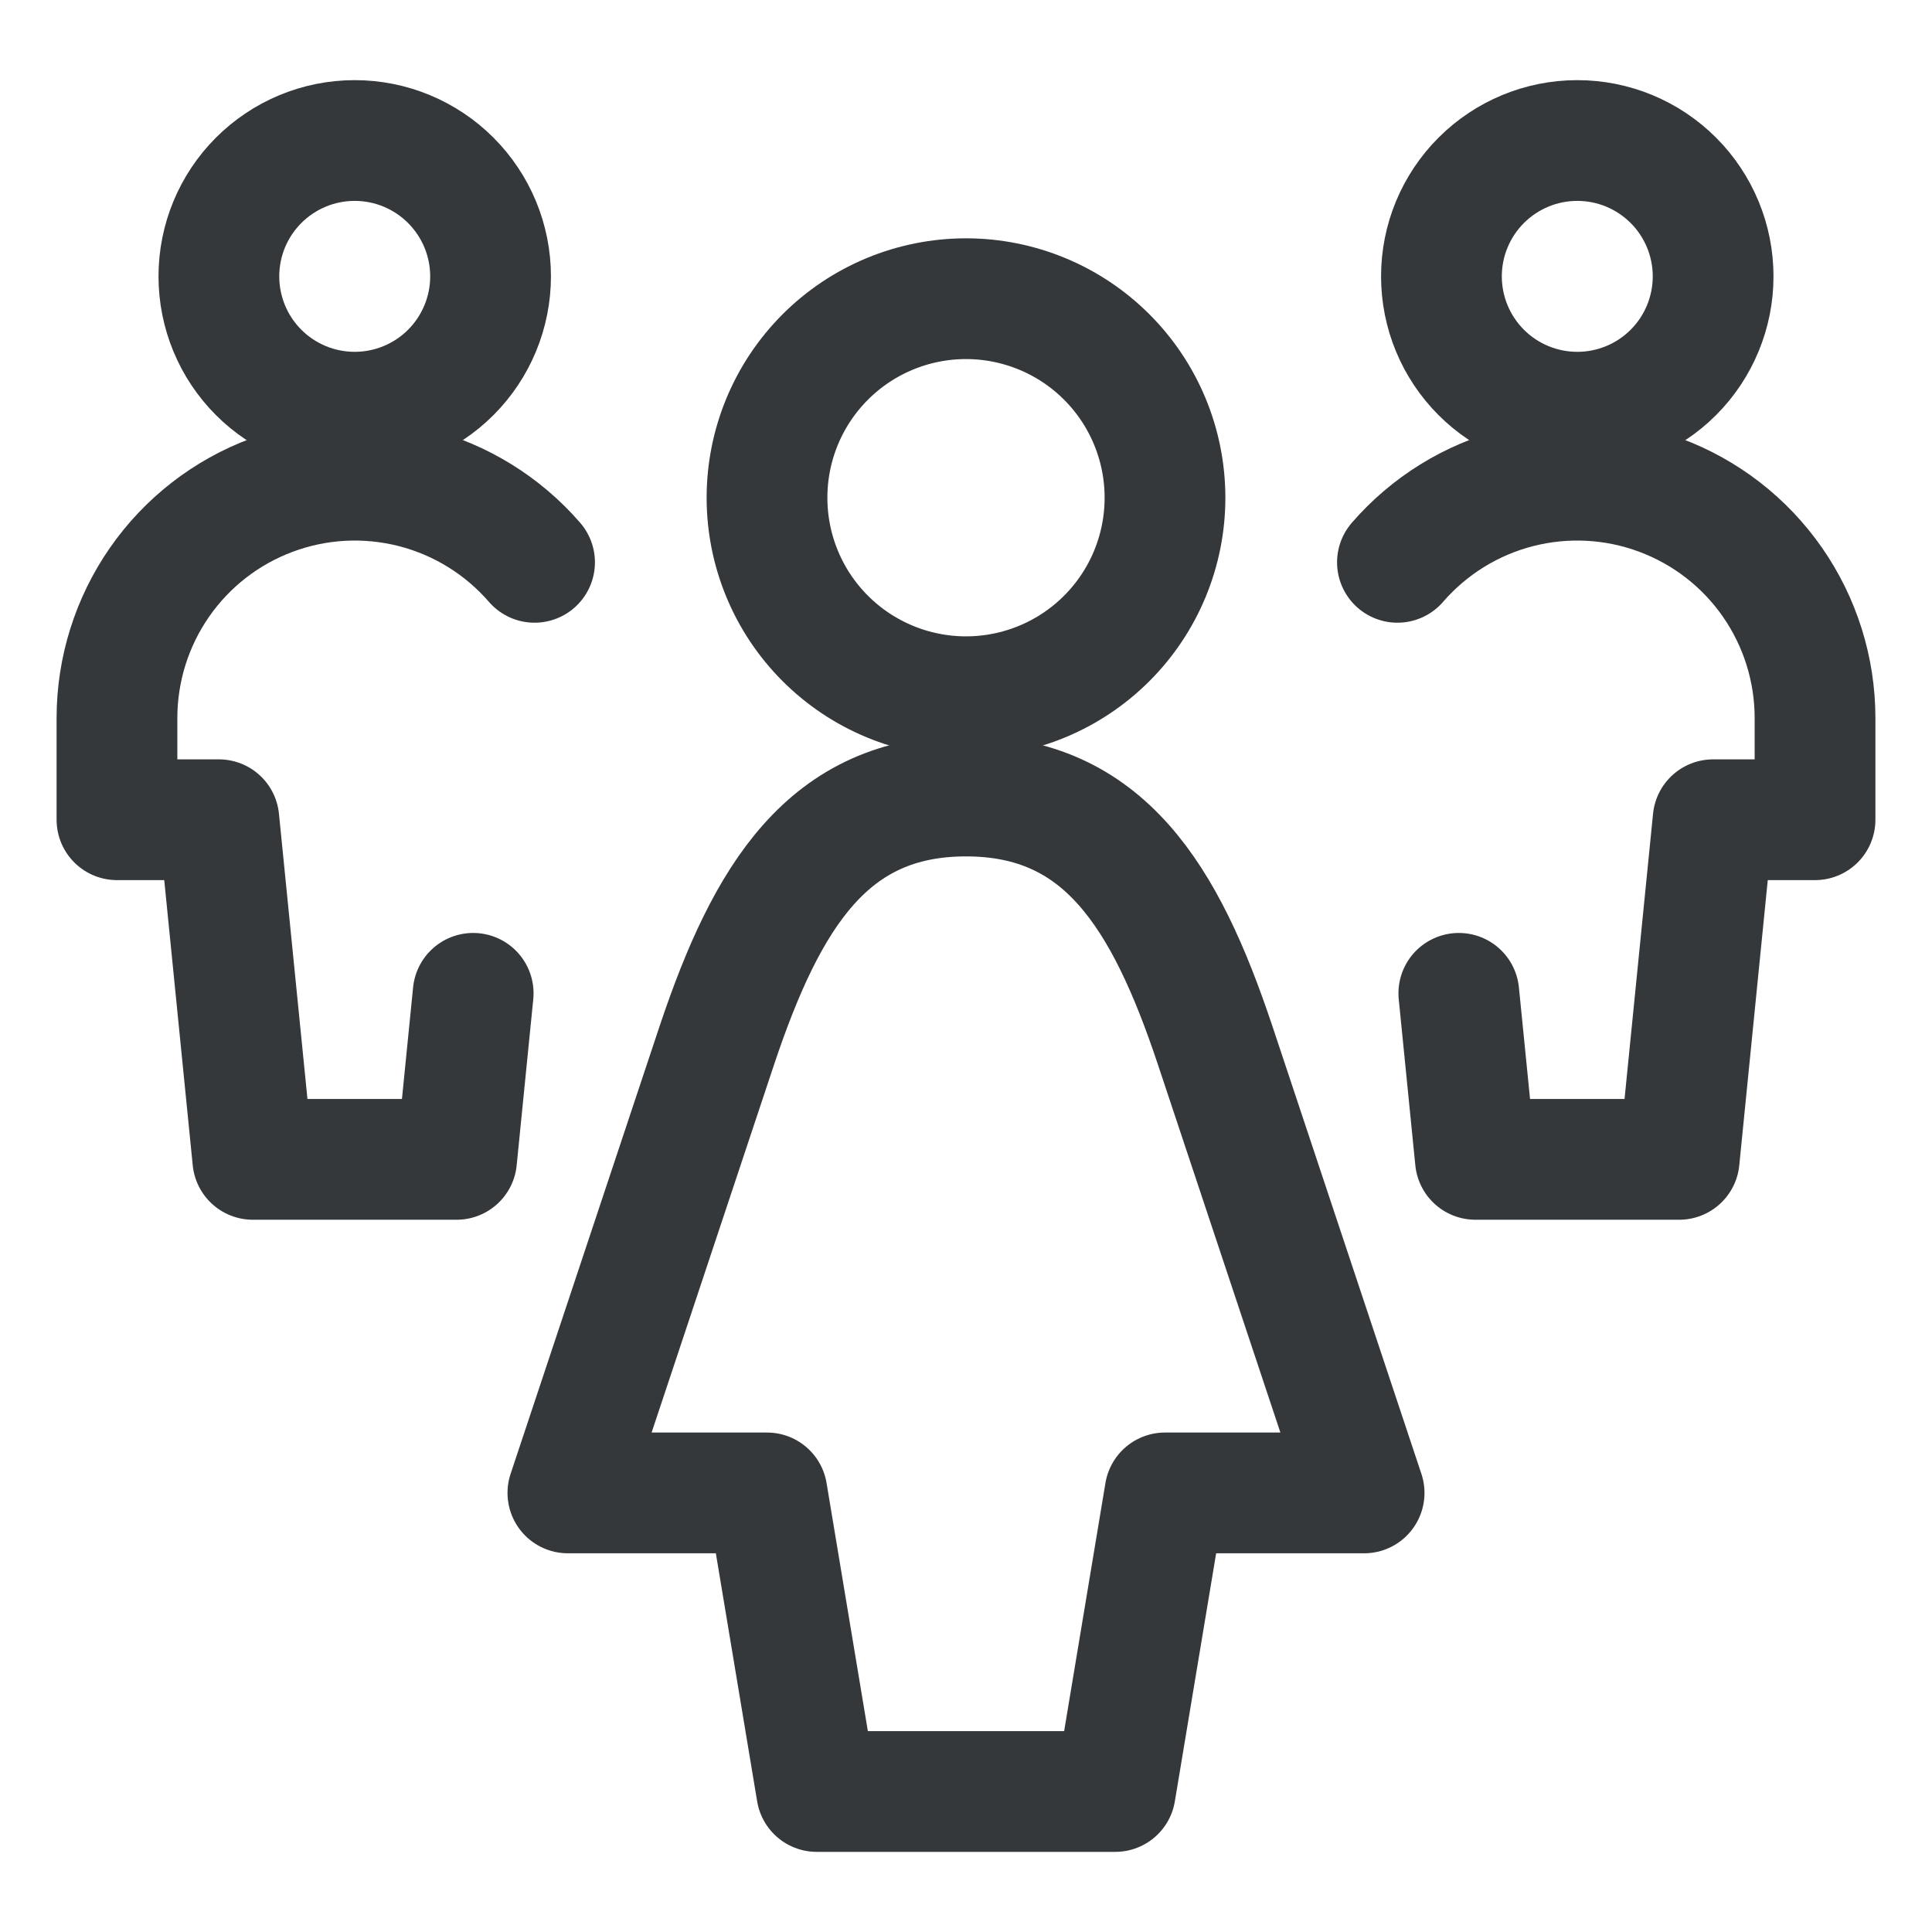 <svg width="48" height="48" viewBox="0 0 48 48" fill="none" xmlns="http://www.w3.org/2000/svg">
<path d="M27.709 44.509L28.944 37.091H33.891L30.188 25.965C28.95 22.256 27.42 19.777 24 19.777C20.58 19.777 19.056 22.251 17.812 25.965L14.109 37.091H19.056L20.291 44.509H27.709Z" stroke="#34383B" stroke-width="3" stroke-linecap="round" stroke-linejoin="round"/>
<path d="M19.056 12.366C19.056 13.677 19.576 14.935 20.504 15.862C21.431 16.789 22.689 17.31 24 17.31C25.311 17.31 26.569 16.789 27.496 15.862C28.424 14.935 28.944 13.677 28.944 12.366C28.944 11.054 28.424 9.797 27.496 8.869C26.569 7.942 25.311 7.421 24 7.421C22.689 7.421 21.431 7.942 20.504 8.869C19.576 9.797 19.056 11.054 19.056 12.366Z" stroke="#34383B" stroke-width="3" stroke-linecap="round" stroke-linejoin="round"/>
<path d="M5.438 6.866C5.438 7.761 5.793 8.62 6.426 9.253C7.059 9.886 7.917 10.241 8.812 10.241C9.708 10.241 10.566 9.886 11.199 9.253C11.832 8.62 12.188 7.761 12.188 6.866C12.188 5.971 11.832 5.113 11.199 4.48C10.566 3.847 9.708 3.491 8.812 3.491C7.917 3.491 7.059 3.847 6.426 4.48C5.793 5.113 5.438 5.971 5.438 6.866Z" stroke="#34383B" stroke-width="3" stroke-linecap="round" stroke-linejoin="round"/>
<path d="M13.281 13.971C12.492 13.06 11.444 12.412 10.278 12.114C9.111 11.816 7.881 11.881 6.752 12.302C5.623 12.722 4.65 13.477 3.963 14.466C3.276 15.455 2.907 16.631 2.906 17.835V20.366H5.438L6.281 28.804H11.344L11.756 24.679" stroke="#34383B" stroke-width="3" stroke-linecap="round" stroke-linejoin="round"/>
<path d="M35.812 6.866C35.812 7.761 36.168 8.62 36.801 9.253C37.434 9.886 38.292 10.241 39.188 10.241C40.083 10.241 40.941 9.886 41.574 9.253C42.207 8.62 42.562 7.761 42.562 6.866C42.562 5.971 42.207 5.113 41.574 4.48C40.941 3.847 40.083 3.491 39.188 3.491C38.292 3.491 37.434 3.847 36.801 4.48C36.168 5.113 35.812 5.971 35.812 6.866Z" stroke="#34383B" stroke-width="3" stroke-linecap="round" stroke-linejoin="round"/>
<path d="M34.719 13.971C35.508 13.06 36.556 12.412 37.722 12.114C38.889 11.816 40.119 11.881 41.248 12.302C42.377 12.722 43.35 13.477 44.037 14.466C44.724 15.455 45.093 16.631 45.094 17.835V20.366H42.562L41.719 28.804H36.656L36.244 24.679" stroke="#34383B" stroke-width="3" stroke-linecap="round" stroke-linejoin="round"/>
</svg>
